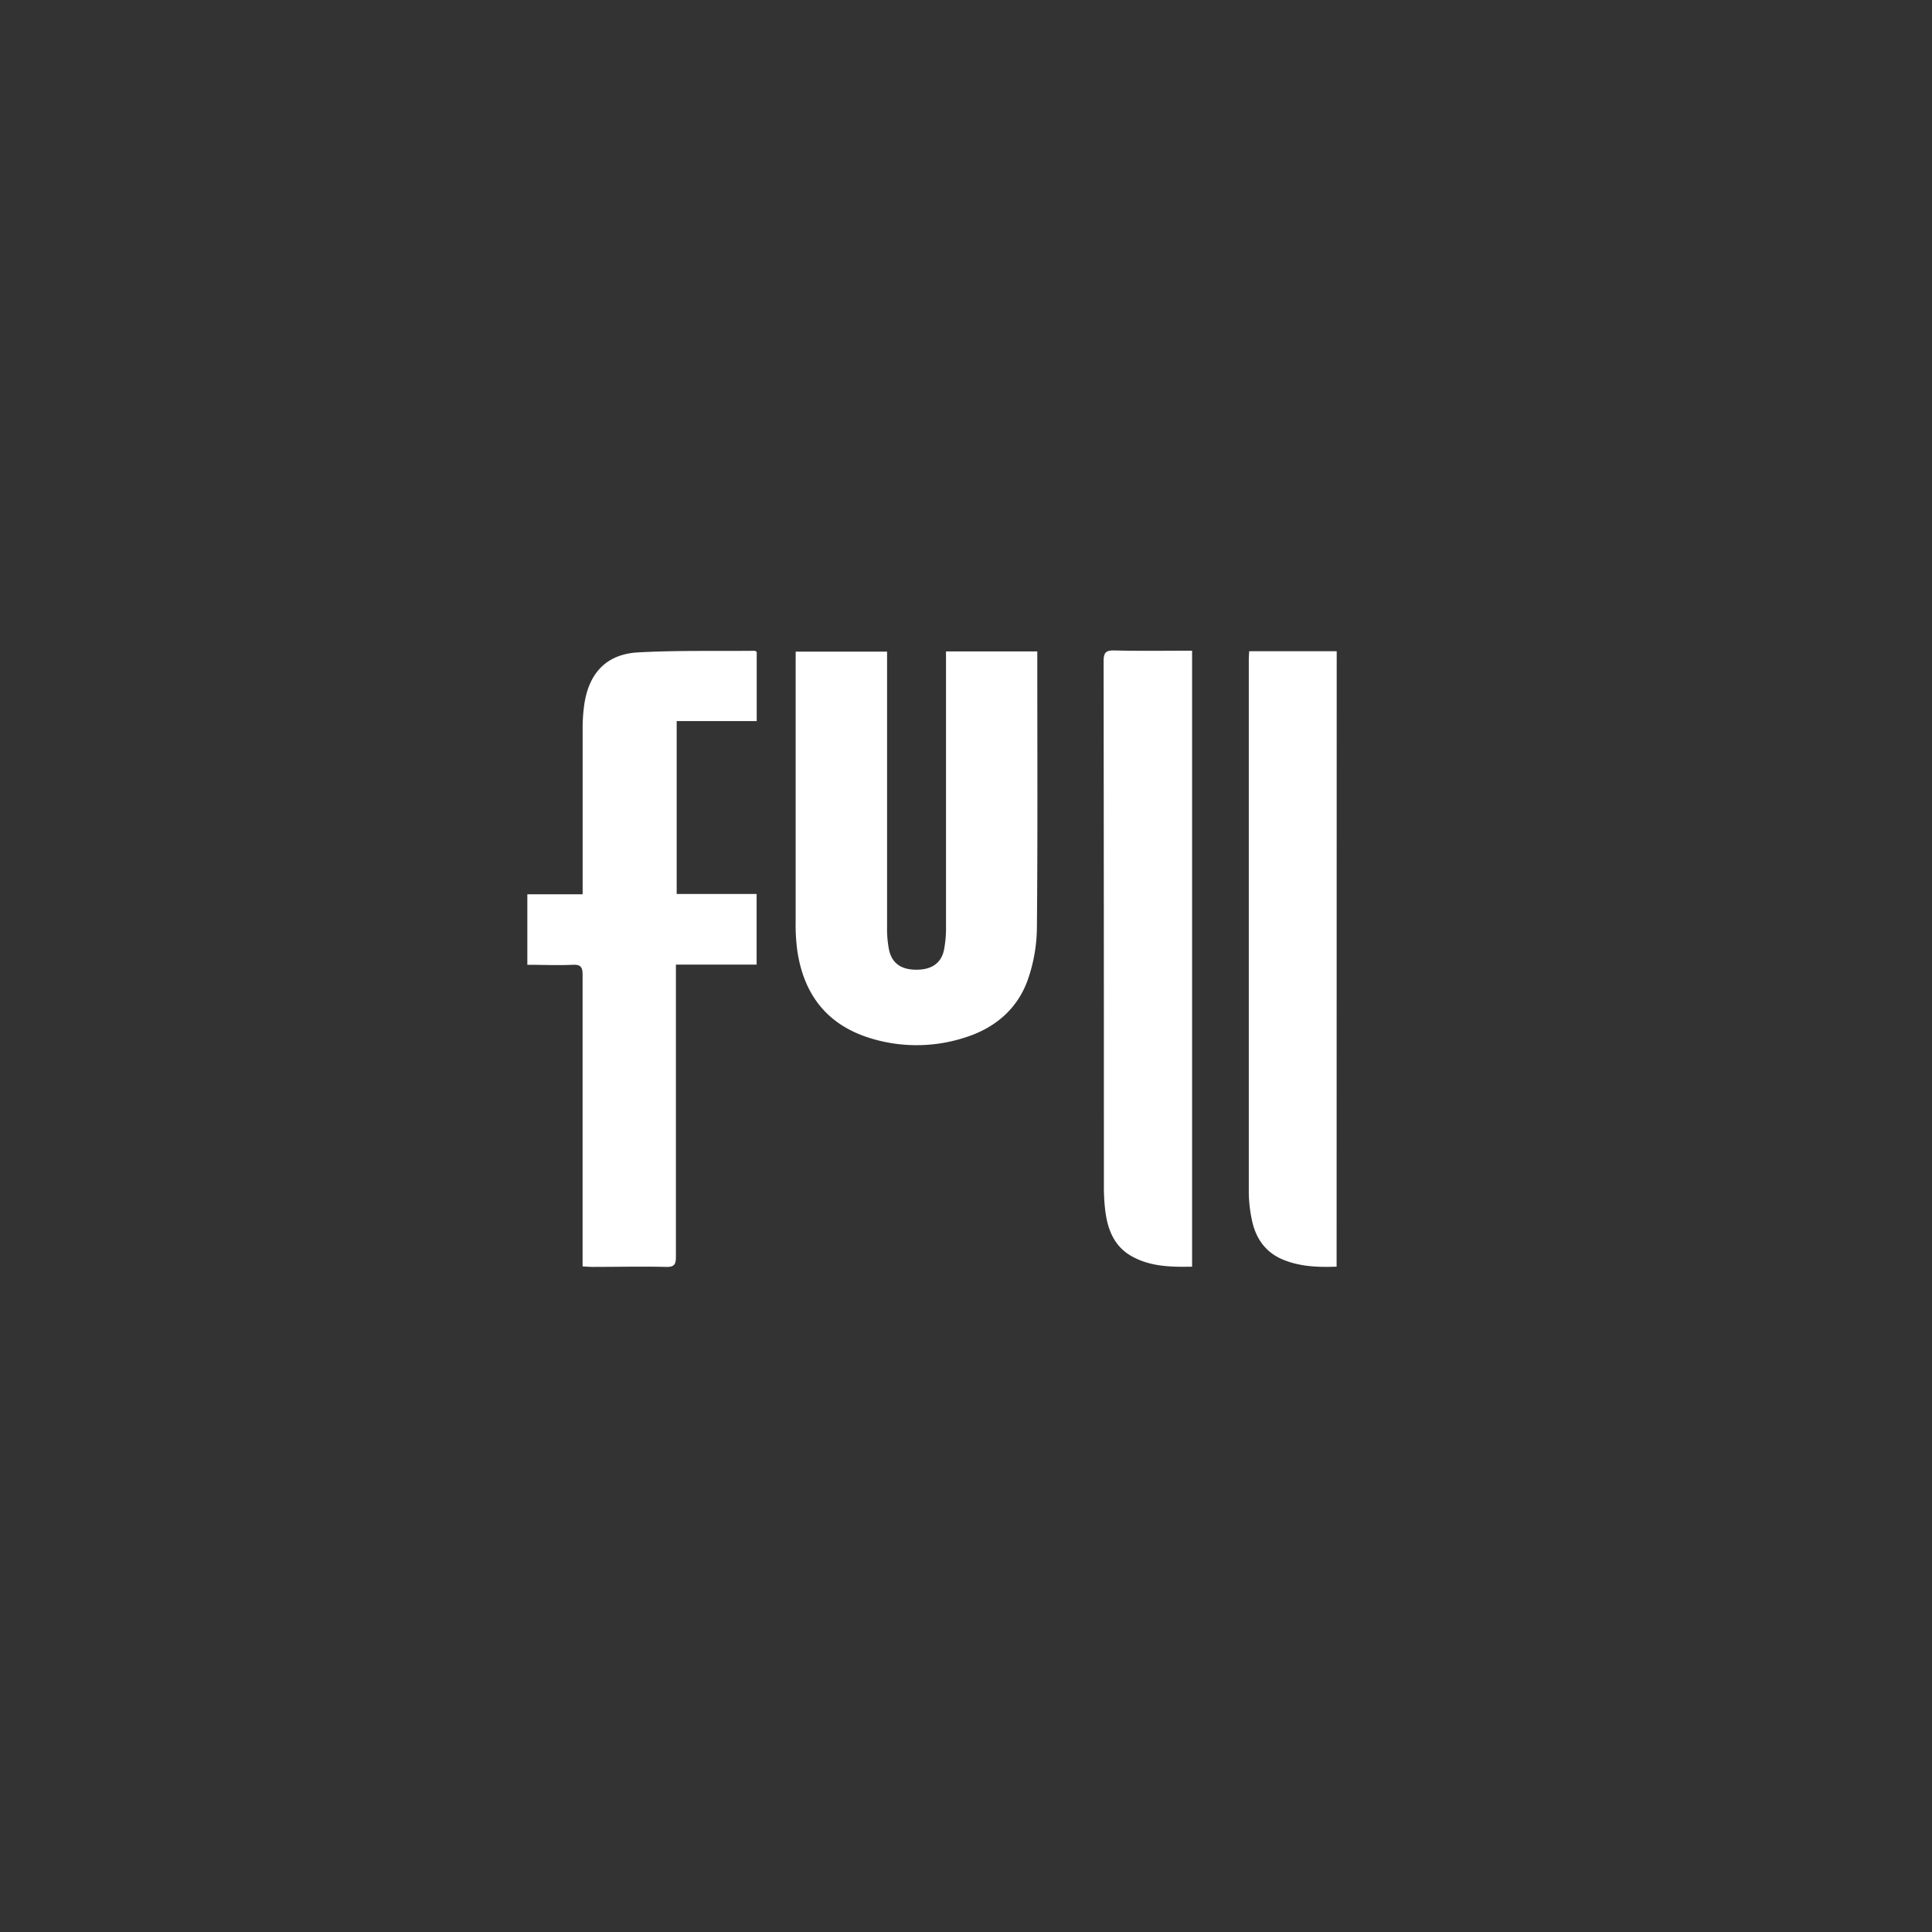 <svg id="Capa_2" data-name="Capa 2" xmlns="http://www.w3.org/2000/svg" viewBox="0 0 400 400"><rect x="0" y="0" width="400" height="400" fill="#333333" stroke="none"/><defs><style>.cls-1{fill:#fff;}</style></defs><title>Full</title><path class="cls-1" d="M120.62,262.2V260c0-19.38,0-38.75,0-58.13,0-1.59-.34-2.2-2-2.12-3.09.14-6.19,0-9.44,0V185.15h11.45V183q0-16,0-32a34.08,34.08,0,0,1,.37-5.34c1-6.43,4.67-10.25,11.13-10.59,8-.44,16.08-.25,24.12-.33.1,0,.21.1.42.2v14.35H140.1v35.8h16.55v14.62H139.94v2.34q0,29.07,0,58.13c0,1.57-.31,2.16-2,2.12-5.13-.12-10.25,0-15.38,0C122,262.29,121.4,262.24,120.62,262.2Z"/><path class="cls-1" d="M164.74,134.91h18.92V137q0,27.54,0,55.08a22.06,22.06,0,0,0,.41,4.6c.63,2.8,2.54,4.09,5.67,4.09s5.11-1.34,5.7-4.08a24.2,24.2,0,0,0,.42-5q0-27.28,0-54.55v-2.27h18.9v1.67c0,18.54.09,37.09-.08,55.62a33.58,33.58,0,0,1-1.81,10.47c-2.17,6.33-7,10.32-13.28,12.24a32.41,32.41,0,0,1-20.19-.18c-8.52-2.9-13.06-9.15-14.33-17.9a39.84,39.84,0,0,1-.34-5.88q0-26.92,0-53.83Z"/><path class="cls-1" d="M246.81,134.72V262.25c-4.47.09-8.79,0-12.7-2.27-3.49-2.06-4.79-5.48-5.27-9.27a41.61,41.61,0,0,1-.29-5.35q0-54.2-.06-108.39c0-1.78.37-2.35,2.24-2.3C236,134.8,241.33,134.72,246.81,134.72Z"/><path class="cls-1" d="M276.73,262.25c-3.89.14-7.6,0-11.15-1.48s-5.58-4.36-6.36-8.06a28.73,28.73,0,0,1-.67-5.84q0-55.17,0-110.34c0-.53.05-1.05.08-1.7h18.12Z"/></svg>